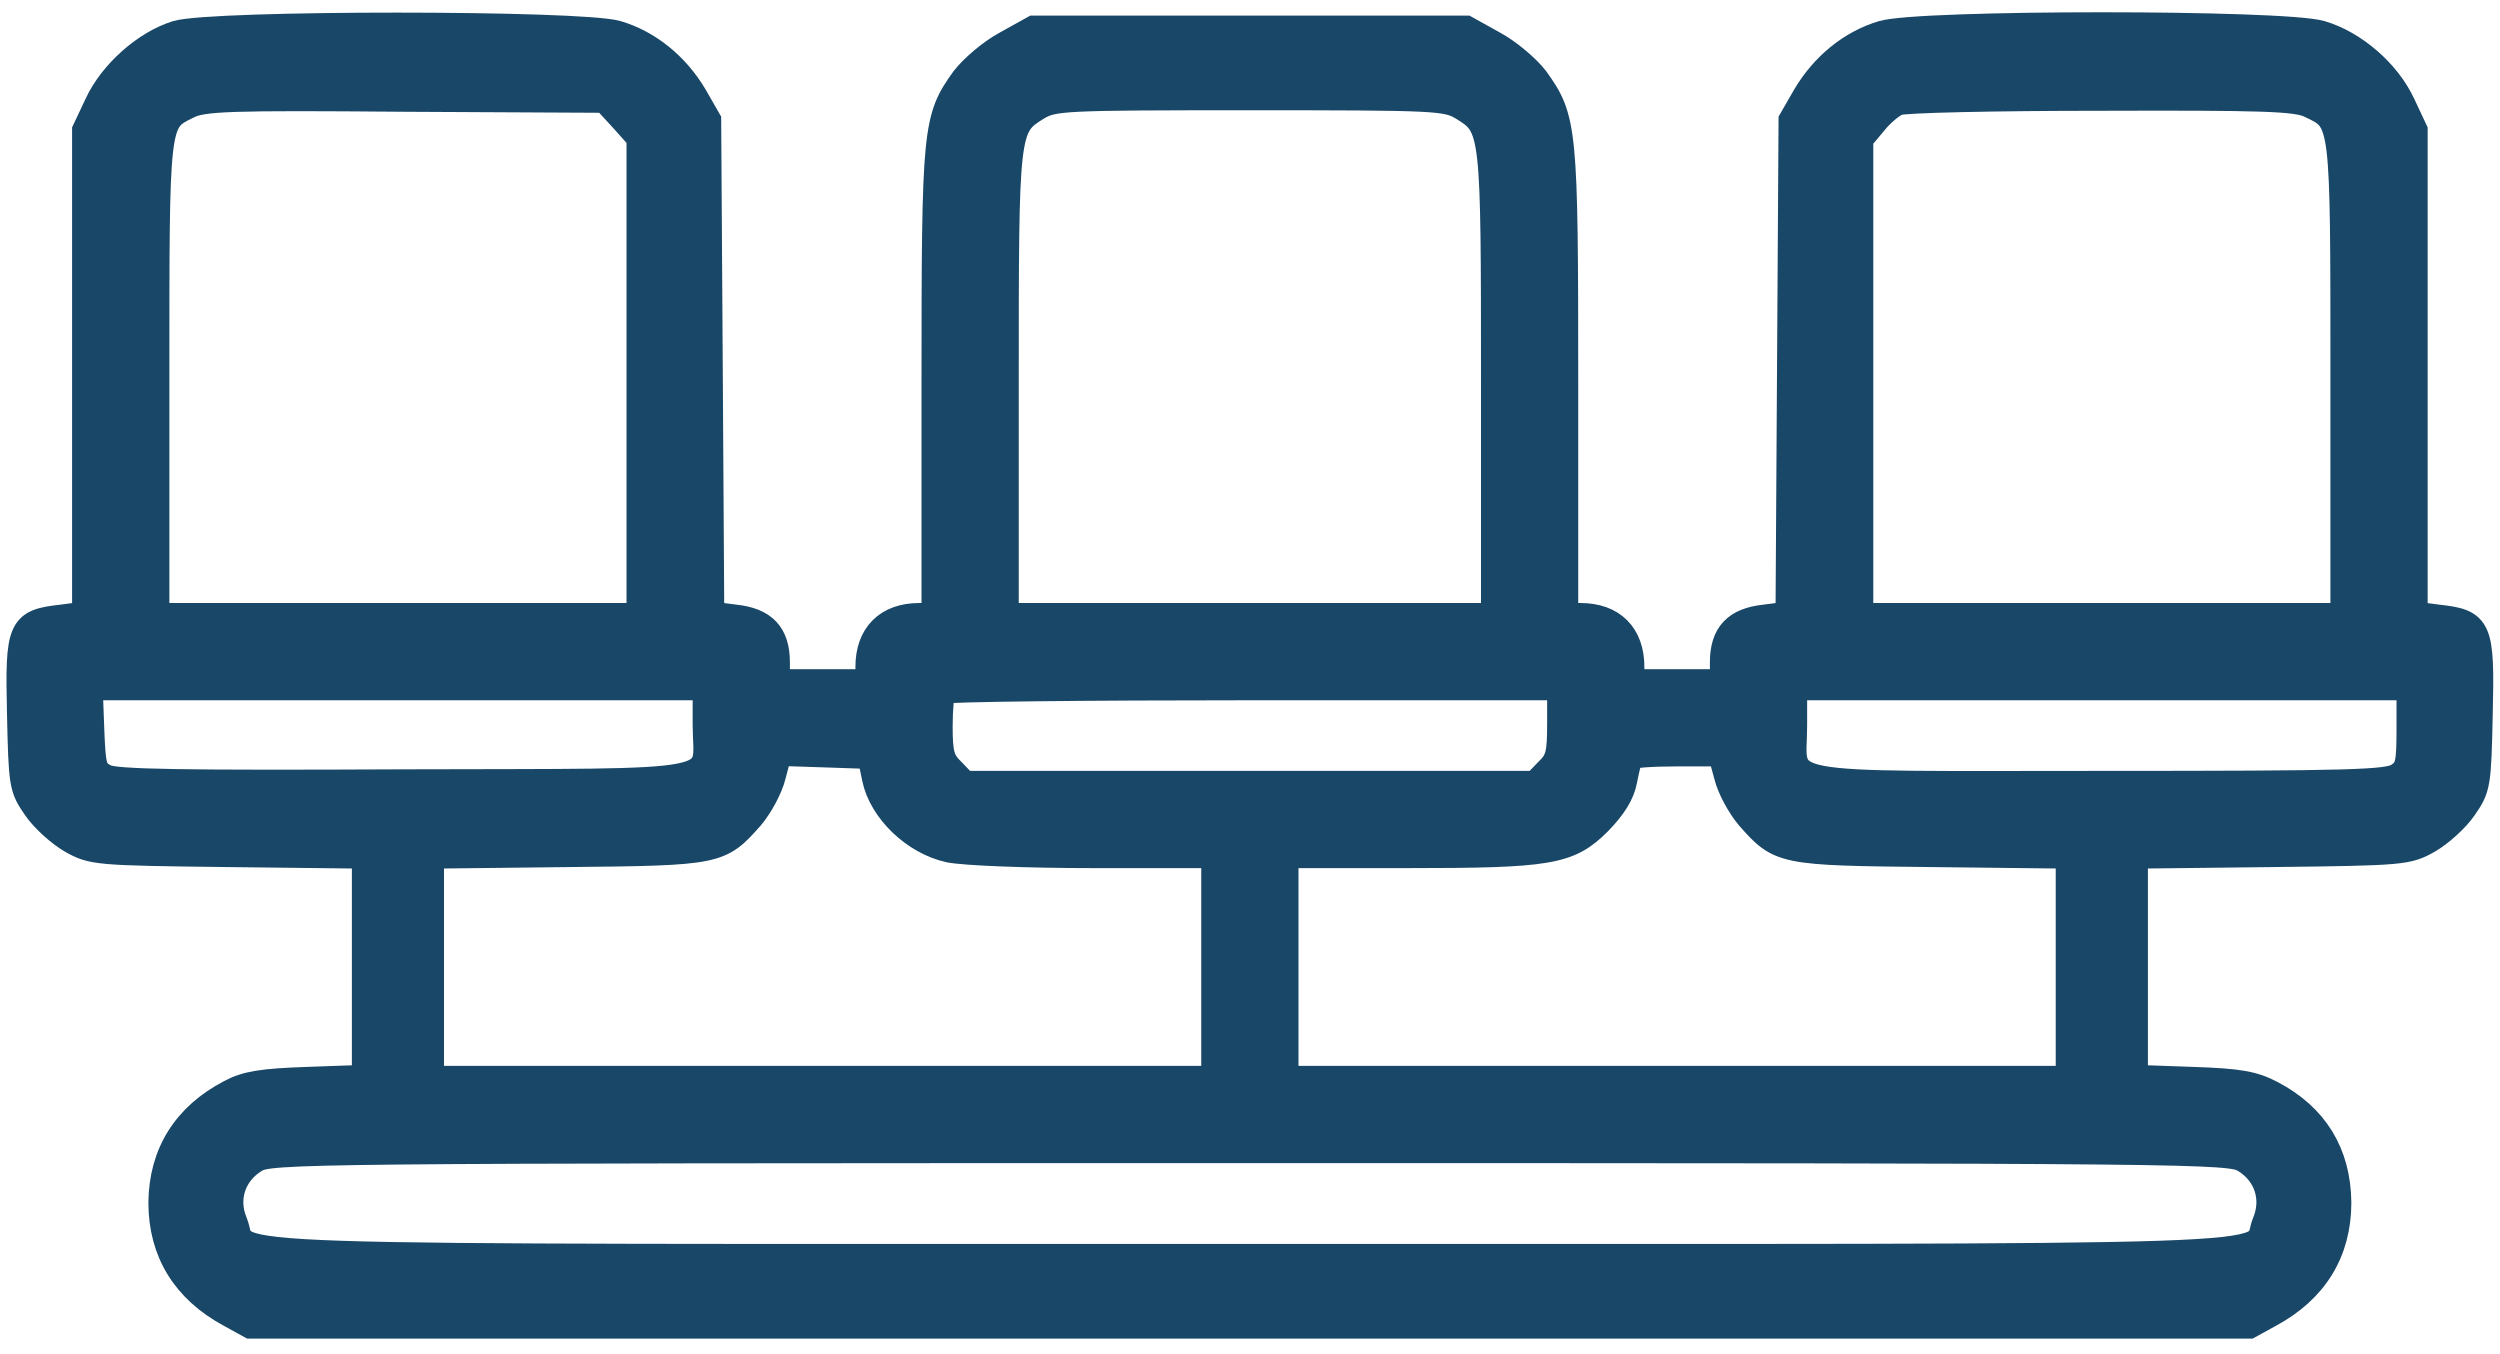 <?xml version="1.0" encoding="UTF-8"?>
<svg xmlns="http://www.w3.org/2000/svg" width="48" height="26" viewBox="0 0 48 26" fill="none">
  <path d="M3.392 0.646C2.787 0.832 2.142 1.408 1.869 2.004L1.634 2.502V7.15V11.799L1.195 11.857C0.394 11.945 0.345 12.043 0.384 13.693C0.414 15.07 0.423 15.129 0.687 15.51C0.834 15.725 1.136 15.998 1.371 16.135C1.771 16.359 1.839 16.369 4.398 16.398L7.006 16.428V18.566V20.695L5.912 20.734C5.033 20.764 4.73 20.812 4.418 20.979C3.558 21.428 3.109 22.15 3.099 23.088C3.099 24.035 3.548 24.768 4.418 25.236L4.808 25.451H23.998H43.187L43.578 25.236C44.447 24.768 44.896 24.035 44.896 23.088C44.886 22.15 44.457 21.438 43.617 20.998C43.265 20.812 42.992 20.764 42.093 20.734L40.99 20.695V18.566V16.428L43.607 16.398C46.156 16.369 46.224 16.359 46.625 16.135C46.859 15.998 47.162 15.725 47.308 15.51C47.572 15.129 47.582 15.07 47.611 13.693C47.65 12.043 47.601 11.945 46.8 11.857L46.361 11.799V7.15V2.502L46.127 2.004C45.843 1.389 45.199 0.832 44.564 0.646C43.851 0.432 36.859 0.432 36.146 0.646C35.55 0.822 35.013 1.252 34.662 1.848L34.398 2.307L34.369 7.053L34.34 11.799L33.89 11.857C33.324 11.916 33.08 12.18 33.08 12.717V13.098H32.201H31.322V12.805C31.322 12.19 30.961 11.828 30.345 11.828H30.052V7.355C30.052 2.463 30.033 2.277 29.486 1.516C29.33 1.311 28.968 0.998 28.675 0.842L28.148 0.549H23.998H19.847L19.32 0.842C19.027 0.998 18.666 1.311 18.509 1.516C17.962 2.277 17.943 2.463 17.943 7.355V11.828H17.65C17.035 11.828 16.674 12.19 16.674 12.805V13.098H15.795H14.916V12.717C14.916 12.18 14.671 11.916 14.105 11.857L13.656 11.799L13.627 7.053L13.597 2.307L13.334 1.848C12.982 1.252 12.445 0.822 11.849 0.646C11.166 0.441 4.056 0.441 3.392 0.646ZM11.947 2.277L12.279 2.648V7.238V11.828H7.64H3.002V7.287C3.002 2.268 2.992 2.336 3.607 2.033C3.89 1.887 4.369 1.867 7.767 1.896L11.615 1.916L11.947 2.277ZM28.08 2.062C28.685 2.434 28.685 2.473 28.685 7.385V11.828H23.998H19.31V7.385C19.31 2.473 19.31 2.434 19.916 2.062C20.228 1.877 20.394 1.867 23.998 1.867C27.601 1.867 27.767 1.877 28.08 2.062ZM44.349 2.014C45.004 2.326 44.994 2.229 44.994 7.277V11.828H40.355H35.717V7.248V2.668L35.98 2.355C36.117 2.18 36.332 2.004 36.439 1.965C36.556 1.916 38.304 1.877 40.336 1.877C43.451 1.867 44.086 1.887 44.349 2.014ZM13.549 13.908C13.549 15.109 14.134 15.002 7.767 15.021C3.48 15.041 2.22 15.021 2.025 14.924C1.8 14.807 1.781 14.748 1.752 13.996L1.722 13.195H7.64H13.549V13.908ZM29.955 13.879C29.955 14.484 29.925 14.602 29.711 14.807L29.476 15.051H23.998H18.519L18.285 14.807C18.08 14.611 18.041 14.484 18.041 13.947C18.041 13.605 18.07 13.293 18.109 13.264C18.138 13.225 20.824 13.195 24.066 13.195H29.955V13.879ZM46.263 13.967C46.263 14.66 46.244 14.768 46.048 14.895C45.853 15.031 45.15 15.051 40.336 15.051C33.89 15.051 34.447 15.158 34.447 13.928V13.195H40.355H46.263V13.967ZM16.8 14.943C16.927 15.559 17.552 16.164 18.226 16.311C18.519 16.369 19.711 16.418 21.019 16.418H23.314V18.566V20.715H15.795H8.275V18.576V16.428L10.892 16.398C13.793 16.369 13.822 16.359 14.418 15.685C14.584 15.49 14.779 15.139 14.838 14.895L14.955 14.455L15.834 14.484L16.712 14.514L16.8 14.943ZM33.158 14.895C33.217 15.139 33.412 15.49 33.578 15.685C34.173 16.359 34.203 16.369 37.113 16.398L39.72 16.428V18.576V20.715H32.201H24.681V18.566V16.418H26.976C29.759 16.418 30.121 16.359 30.697 15.783C30.98 15.49 31.136 15.246 31.185 14.982C31.224 14.777 31.273 14.582 31.293 14.533C31.312 14.494 31.712 14.465 32.191 14.465H33.041L33.158 14.895ZM43.099 22.268C43.529 22.531 43.685 23.02 43.49 23.479C43.197 24.191 44.828 24.133 23.998 24.133C3.168 24.133 4.798 24.191 4.506 23.479C4.31 23.02 4.466 22.531 4.896 22.268C5.189 22.092 5.638 22.082 23.998 22.082C42.357 22.082 42.806 22.092 43.099 22.268Z" fill="#194768" stroke="#194768" stroke-width="0.5"></path>
</svg>
